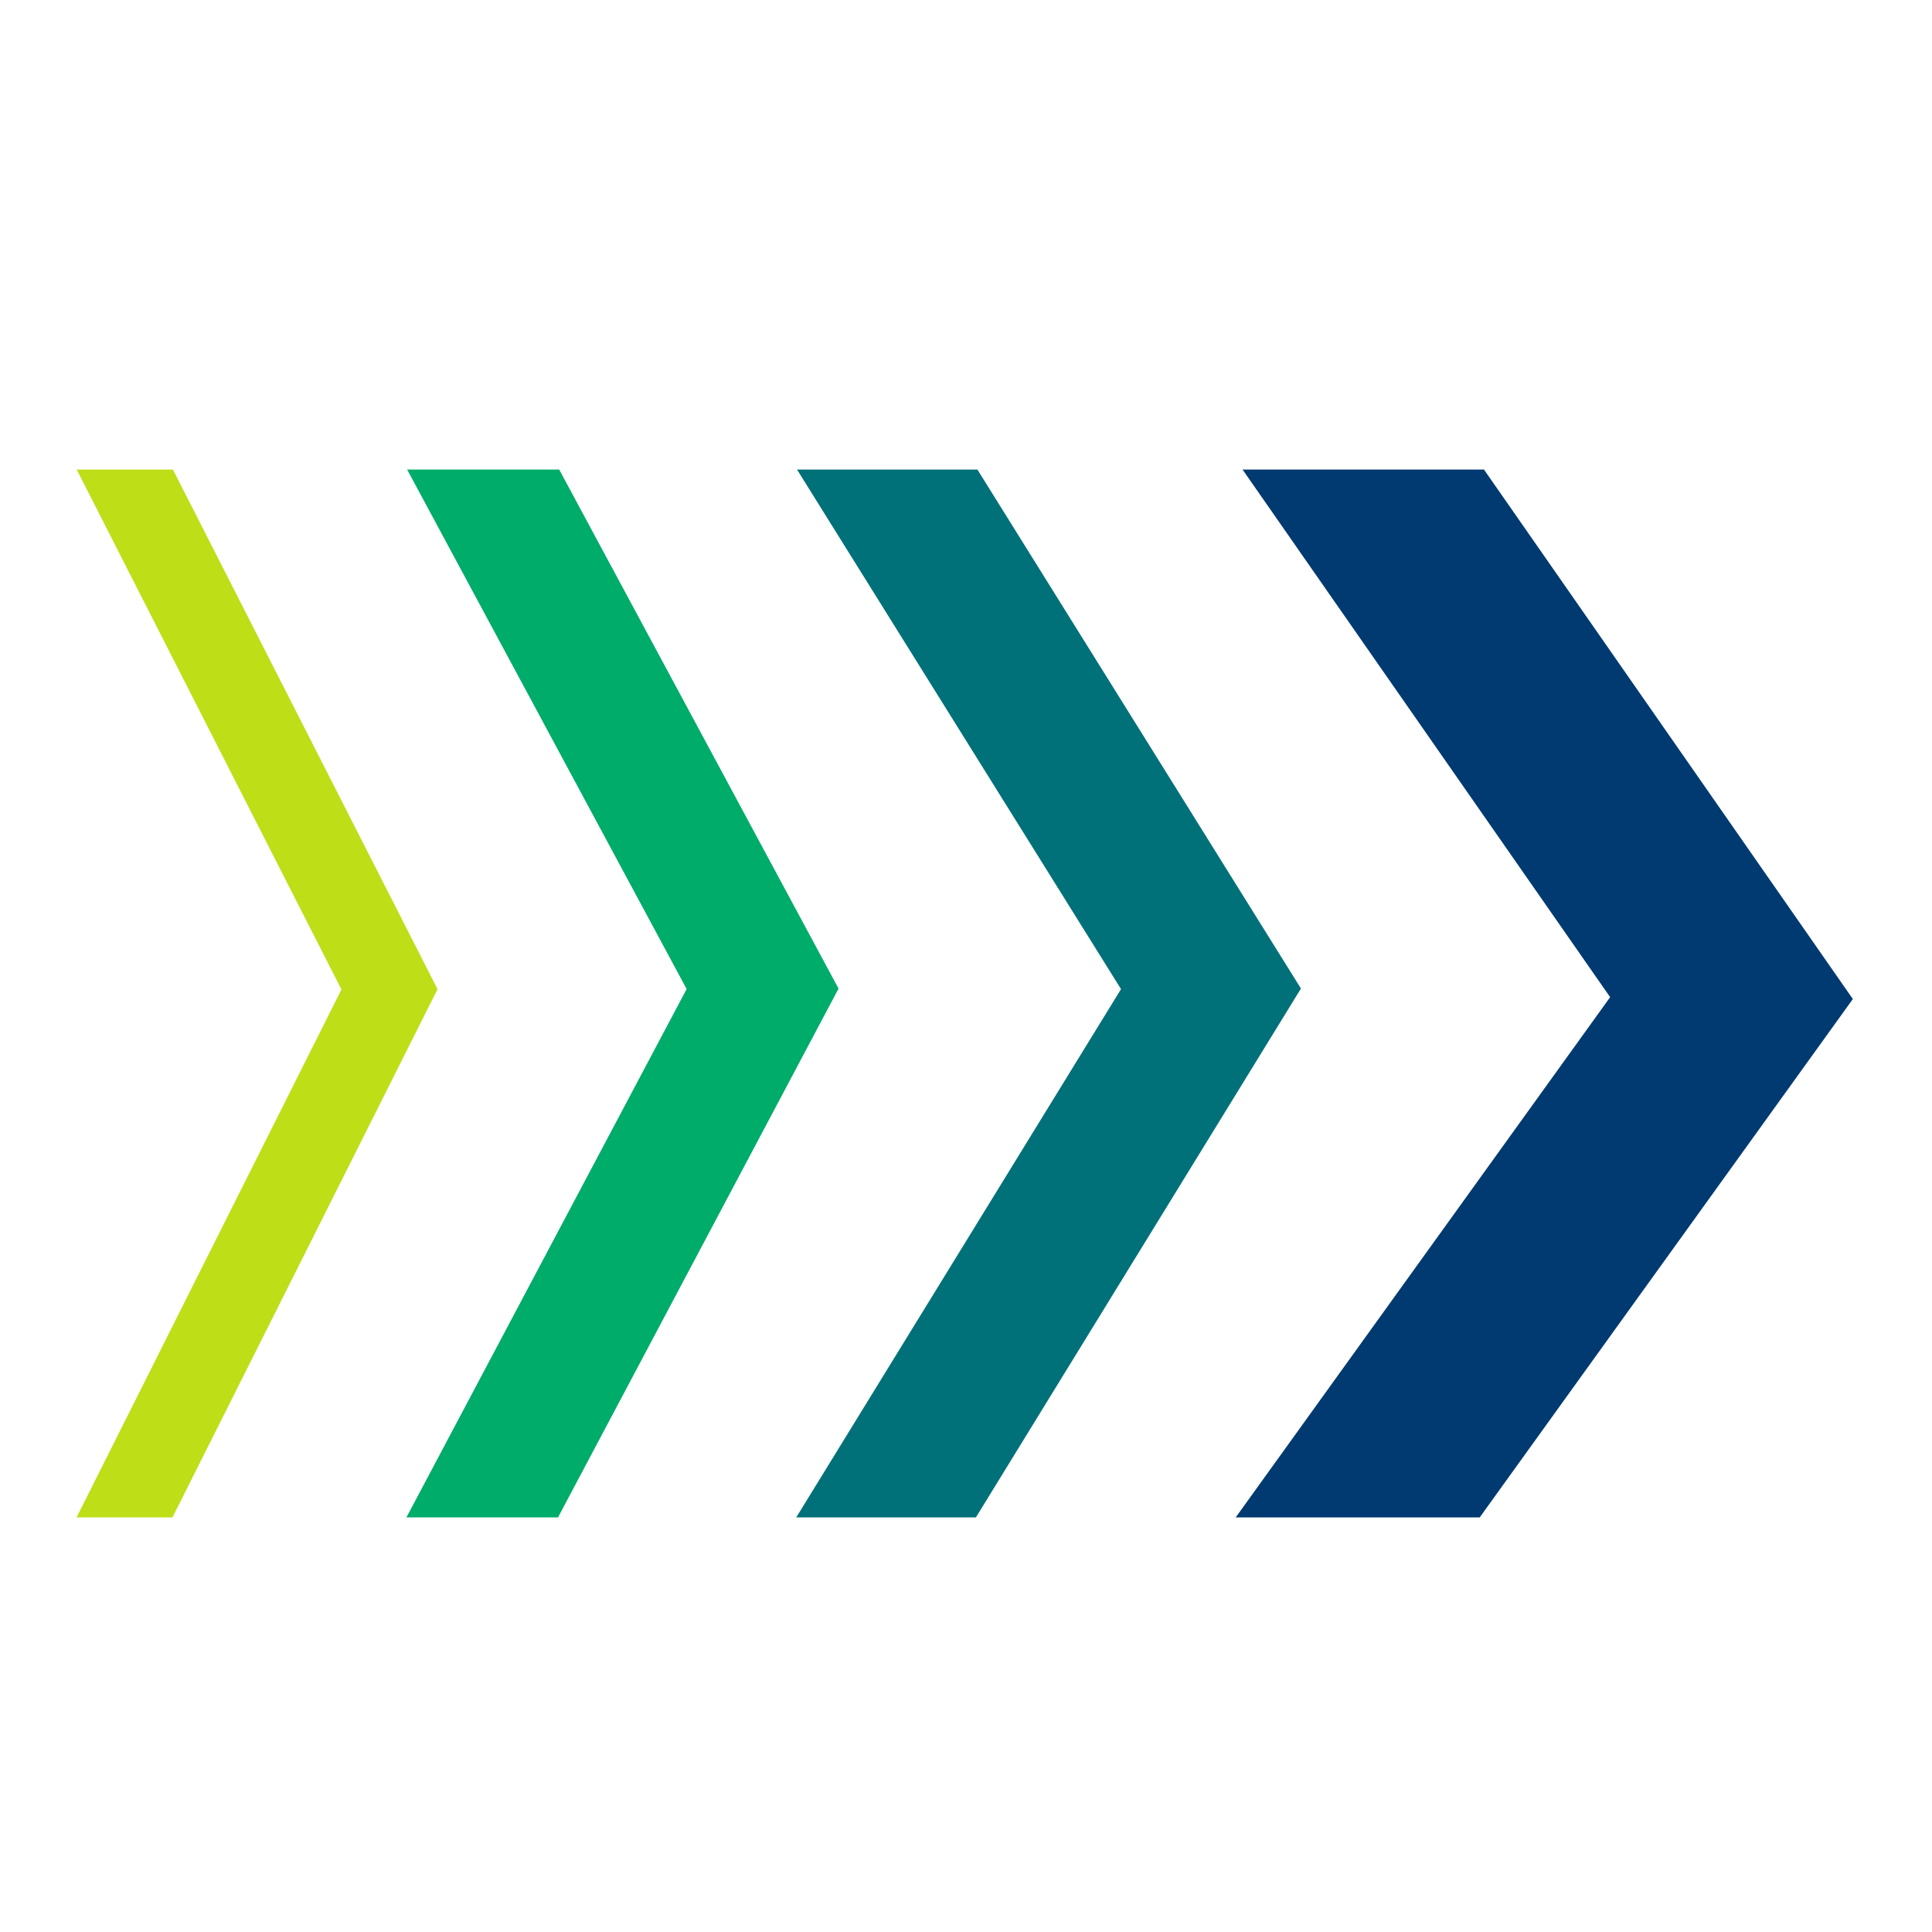 <svg width="30" height="30" viewBox="0 0 30 30" fill="none" xmlns="http://www.w3.org/2000/svg">
<path d="M8.683 7.291H6.322L10.662 15.358L6.311 23.562H8.665L13.021 15.351L8.683 7.291V7.291Z" fill="#00AC69"/>
<path d="M23.043 7.291H19.294L25.002 15.484L19.188 23.562H22.977L28.771 15.513L23.043 7.291V7.291Z" fill="#003A70"/>
<path d="M2.685 7.291H1.191L5.302 15.365L1.189 23.562H2.678L6.794 15.36L2.685 7.291V7.291Z" fill="#BEDE18"/>
<path d="M15.177 7.291H12.376L17.407 15.359L12.364 23.562H15.154L20.201 15.35L15.177 7.291V7.291Z" fill="#007179"/>
</svg>
